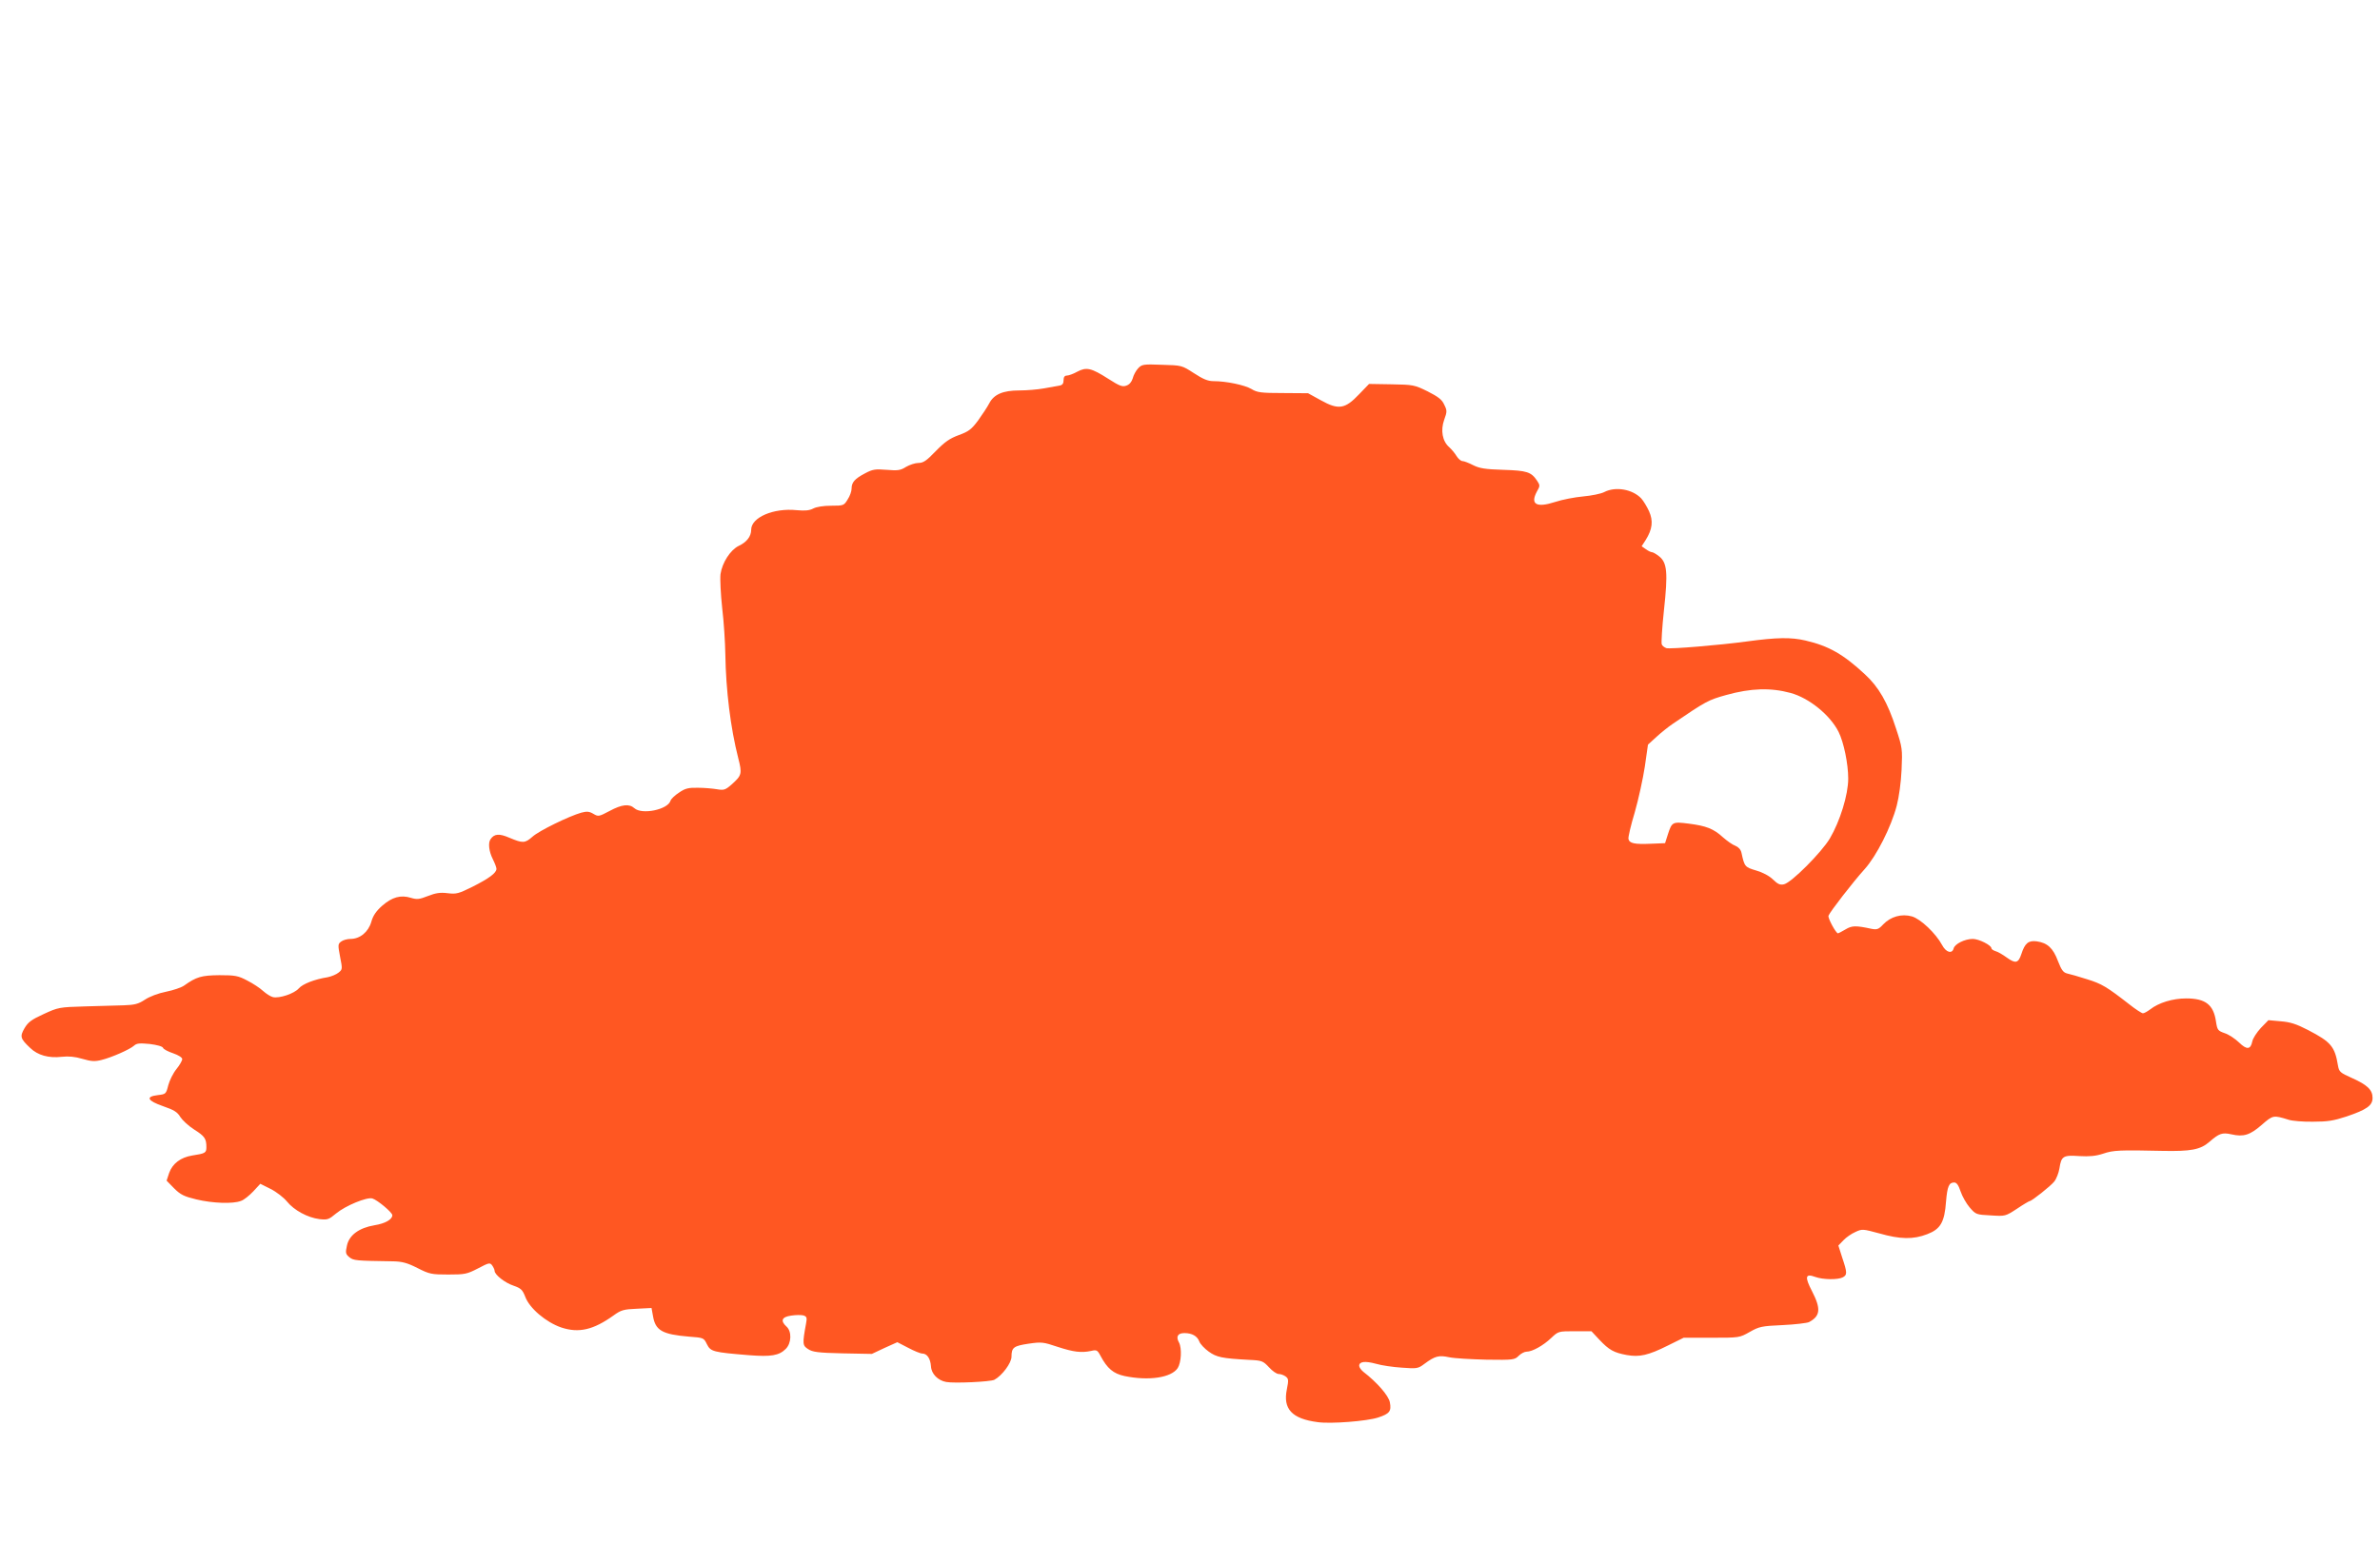 <?xml version="1.0" standalone="no"?>
<!DOCTYPE svg PUBLIC "-//W3C//DTD SVG 20010904//EN"
 "http://www.w3.org/TR/2001/REC-SVG-20010904/DTD/svg10.dtd">
<svg version="1.0" xmlns="http://www.w3.org/2000/svg"
 width="1280pt" height="831pt" viewBox="0 0 1280 831"
 preserveAspectRatio="xMidYMid meet">
<g transform="translate(0,831) scale(0.1,-0.1)"
fill="#ff5722" stroke="none">
<path d="M6121 6329 c-12 -13 -25 -37 -29 -54 -6 -19 -17 -33 -34 -39 -22 -8
-37 -2 -98 37 -91 58 -117 64 -166 38 -21 -12 -47 -21 -56 -21 -12 0 -18 -8
-18 -25 0 -18 -6 -26 -22 -29 -13 -2 -50 -9 -84 -15 -33 -6 -92 -11 -132 -11
-88 0 -137 -21 -162 -70 -10 -19 -37 -60 -60 -92 -36 -48 -51 -59 -103 -78
-49 -18 -75 -36 -124 -86 -50 -52 -67 -64 -94 -64 -17 0 -47 -10 -66 -21 -30
-19 -44 -21 -104 -16 -62 5 -76 3 -117 -19 -55 -29 -72 -48 -72 -82 0 -14 -9
-40 -21 -58 -20 -33 -22 -34 -89 -34 -41 0 -79 -6 -96 -15 -21 -11 -45 -13
-89 -9 -125 13 -245 -39 -245 -105 0 -36 -24 -67 -67 -87 -45 -22 -89 -90 -98
-152 -3 -26 1 -108 9 -182 9 -74 16 -187 17 -250 3 -192 28 -395 69 -556 22
-86 20 -94 -36 -144 -33 -29 -41 -31 -78 -25 -23 4 -69 8 -102 8 -51 1 -69 -3
-102 -26 -22 -14 -43 -34 -46 -44 -15 -48 -154 -76 -194 -40 -28 25 -67 21
-134 -15 -57 -30 -60 -31 -87 -15 -22 13 -35 14 -65 6 -64 -18 -227 -97 -262
-129 -41 -36 -52 -36 -124 -6 -55 24 -82 22 -102 -8 -14 -20 -8 -66 12 -106
11 -22 20 -45 20 -53 0 -22 -39 -51 -128 -96 -75 -37 -87 -41 -135 -35 -40 5
-64 1 -105 -15 -46 -18 -59 -20 -92 -10 -55 17 -101 4 -154 -42 -33 -29 -50
-54 -59 -87 -16 -55 -61 -92 -112 -92 -17 0 -40 -6 -50 -14 -18 -13 -18 -18
-6 -82 13 -66 13 -68 -8 -85 -12 -10 -39 -21 -59 -25 -70 -11 -134 -36 -155
-60 -24 -28 -105 -55 -139 -47 -13 3 -36 18 -53 33 -16 15 -55 41 -85 56 -49
26 -65 29 -150 29 -97 -1 -124 -9 -190 -56 -14 -10 -57 -25 -97 -33 -41 -8
-89 -26 -114 -43 -35 -23 -55 -28 -113 -30 -39 -1 -134 -4 -211 -6 -136 -4
-142 -5 -220 -41 -66 -30 -84 -44 -103 -76 -26 -45 -23 -56 30 -106 41 -40
100 -56 170 -48 37 4 71 1 111 -11 48 -14 67 -15 103 -6 56 14 153 57 175 77
14 13 31 14 84 9 40 -5 69 -13 72 -21 2 -7 27 -20 54 -29 29 -10 49 -23 49
-31 0 -9 -14 -33 -31 -54 -18 -22 -37 -61 -44 -87 -12 -47 -13 -48 -56 -53
-68 -8 -57 -30 29 -60 58 -20 76 -31 92 -58 11 -17 44 -48 74 -67 57 -36 66
-49 66 -95 0 -31 -6 -34 -77 -45 -61 -10 -105 -43 -123 -93 l-14 -42 40 -41
c35 -35 54 -44 120 -60 87 -21 198 -25 240 -8 16 5 45 29 66 51 l38 41 56 -28
c30 -15 70 -46 87 -67 39 -48 112 -87 175 -95 43 -5 51 -2 89 30 52 43 167 90
196 81 28 -9 107 -75 107 -90 0 -23 -39 -45 -96 -54 -83 -14 -136 -53 -148
-109 -9 -40 -7 -46 13 -63 23 -18 33 -19 236 -22 47 -1 75 -8 130 -36 65 -33
76 -35 166 -35 89 0 100 2 160 33 59 31 64 32 76 16 7 -10 13 -23 13 -29 0
-21 56 -65 102 -80 40 -14 48 -22 63 -60 23 -62 112 -137 194 -165 94 -31 172
-13 281 65 40 29 54 33 125 36 l79 4 8 -44 c13 -77 50 -98 193 -110 79 -6 80
-6 97 -41 20 -40 33 -43 228 -59 117 -9 160 -2 196 34 31 31 33 94 4 120 -34
31 -26 52 25 59 25 4 55 4 66 1 18 -6 20 -12 14 -44 -20 -109 -19 -118 11
-137 24 -16 53 -20 186 -23 l157 -3 68 32 69 31 58 -30 c32 -17 66 -31 76 -31
26 0 44 -27 47 -69 2 -40 37 -76 82 -84 42 -8 239 1 259 12 41 22 92 90 92
124 0 50 12 58 92 70 69 10 79 9 156 -17 86 -28 127 -33 180 -22 29 7 34 5 50
-25 37 -70 70 -97 130 -110 130 -27 252 -9 286 43 19 30 23 106 7 137 -18 32
-7 51 29 51 41 0 69 -16 80 -45 5 -14 28 -38 50 -54 43 -31 71 -37 218 -45 69
-3 75 -6 107 -40 18 -20 41 -36 52 -36 11 0 27 -6 37 -13 16 -12 17 -19 7 -69
-22 -106 27 -159 166 -177 69 -10 264 5 325 25 61 20 72 34 63 81 -6 36 -69
108 -143 165 -12 10 -22 24 -22 32 0 23 31 27 90 11 30 -9 93 -18 140 -21 80
-6 87 -5 120 20 58 43 78 48 134 36 28 -6 119 -11 201 -13 144 -2 151 -1 173
21 12 12 31 22 42 22 31 0 90 33 133 74 38 36 39 36 127 36 l89 0 43 -46 c52
-55 77 -69 147 -82 68 -12 115 -2 221 51 l85 42 150 0 c150 0 150 0 205 31 51
29 64 32 177 37 67 3 131 11 142 16 62 33 65 72 16 167 -40 77 -36 96 18 76
41 -15 122 -16 148 -2 24 13 24 25 -3 105 l-21 66 27 28 c15 16 44 36 65 45
36 17 40 16 129 -8 112 -32 182 -33 257 -4 71 27 93 64 101 175 7 83 16 103
44 103 13 0 23 -14 34 -47 9 -27 31 -66 49 -87 33 -38 35 -39 113 -43 79 -5
79 -5 142 36 34 23 65 41 68 41 11 0 113 81 132 105 12 15 24 47 28 71 10 66
20 72 107 66 55 -3 88 0 128 13 55 19 91 20 319 15 152 -3 204 6 253 49 52 45
68 51 118 40 65 -15 100 -4 163 51 61 53 62 53 146 27 19 -6 78 -11 130 -10
78 0 110 5 180 28 109 37 140 59 140 100 0 43 -28 70 -111 107 -63 28 -69 33
-75 67 -17 103 -38 127 -161 191 -64 33 -96 43 -147 47 l-66 6 -41 -42 c-22
-24 -43 -56 -46 -73 -9 -44 -30 -45 -71 -5 -21 20 -55 43 -77 50 -37 13 -40
17 -47 62 -13 91 -56 125 -160 125 -73 0 -148 -23 -194 -59 -15 -11 -32 -21
-39 -21 -6 0 -39 21 -73 48 -122 95 -149 111 -227 135 -44 14 -92 28 -107 31
-21 5 -31 18 -50 67 -26 70 -57 98 -114 106 -45 6 -64 -10 -83 -69 -16 -48
-31 -52 -77 -19 -22 16 -49 32 -61 35 -13 4 -23 11 -23 16 0 16 -67 50 -100
50 -43 0 -97 -27 -103 -51 -8 -31 -41 -22 -62 18 -34 63 -115 140 -162 154
-56 16 -115 -1 -155 -43 -24 -26 -33 -29 -61 -24 -88 19 -107 18 -142 -3 -20
-12 -38 -21 -40 -21 -11 0 -56 83 -51 95 7 20 134 184 194 250 64 71 143 227
173 342 12 46 23 125 26 193 5 111 4 119 -30 222 -45 140 -93 223 -167 291
-116 108 -195 153 -320 182 -77 18 -153 17 -315 -5 -147 -20 -414 -42 -433
-36 -11 4 -23 13 -25 21 -3 7 2 90 12 183 22 202 17 255 -25 289 -16 13 -34
23 -39 23 -6 0 -21 7 -33 16 l-23 16 22 34 c36 58 41 102 18 154 -11 24 -30
56 -42 69 -47 50 -139 66 -200 34 -18 -9 -68 -19 -112 -23 -45 -4 -113 -17
-152 -30 -99 -32 -134 -13 -98 55 18 31 18 35 2 59 -32 48 -55 55 -182 59 -98
3 -128 8 -162 25 -23 12 -49 22 -57 22 -9 0 -23 12 -33 28 -9 15 -27 36 -39
47 -37 32 -47 91 -27 147 16 44 16 50 0 82 -12 27 -32 42 -89 71 -71 35 -78
36 -194 38 l-121 2 -54 -56 c-75 -79 -110 -85 -205 -32 l-69 38 -135 1 c-119
0 -139 3 -170 22 -36 21 -134 42 -204 42 -30 0 -56 11 -105 43 -65 42 -65 42
-172 45 -101 4 -108 2 -128 -19z m3509 -1746 c99 -27 212 -118 258 -209 28
-56 52 -172 52 -252 0 -86 -44 -229 -99 -322 -45 -75 -205 -236 -246 -246 -21
-5 -33 0 -59 25 -20 20 -56 39 -91 49 -61 18 -63 21 -79 95 -4 18 -16 31 -33
38 -15 5 -44 26 -66 45 -51 47 -91 62 -184 74 -88 11 -91 10 -113 -58 l-15
-47 -75 -3 c-90 -4 -117 2 -122 26 -2 9 13 74 34 143 20 70 44 180 54 245 l17
119 46 42 c25 23 64 54 86 69 181 123 192 129 289 156 133 37 239 40 346 11z"/>
</g>
</svg>
